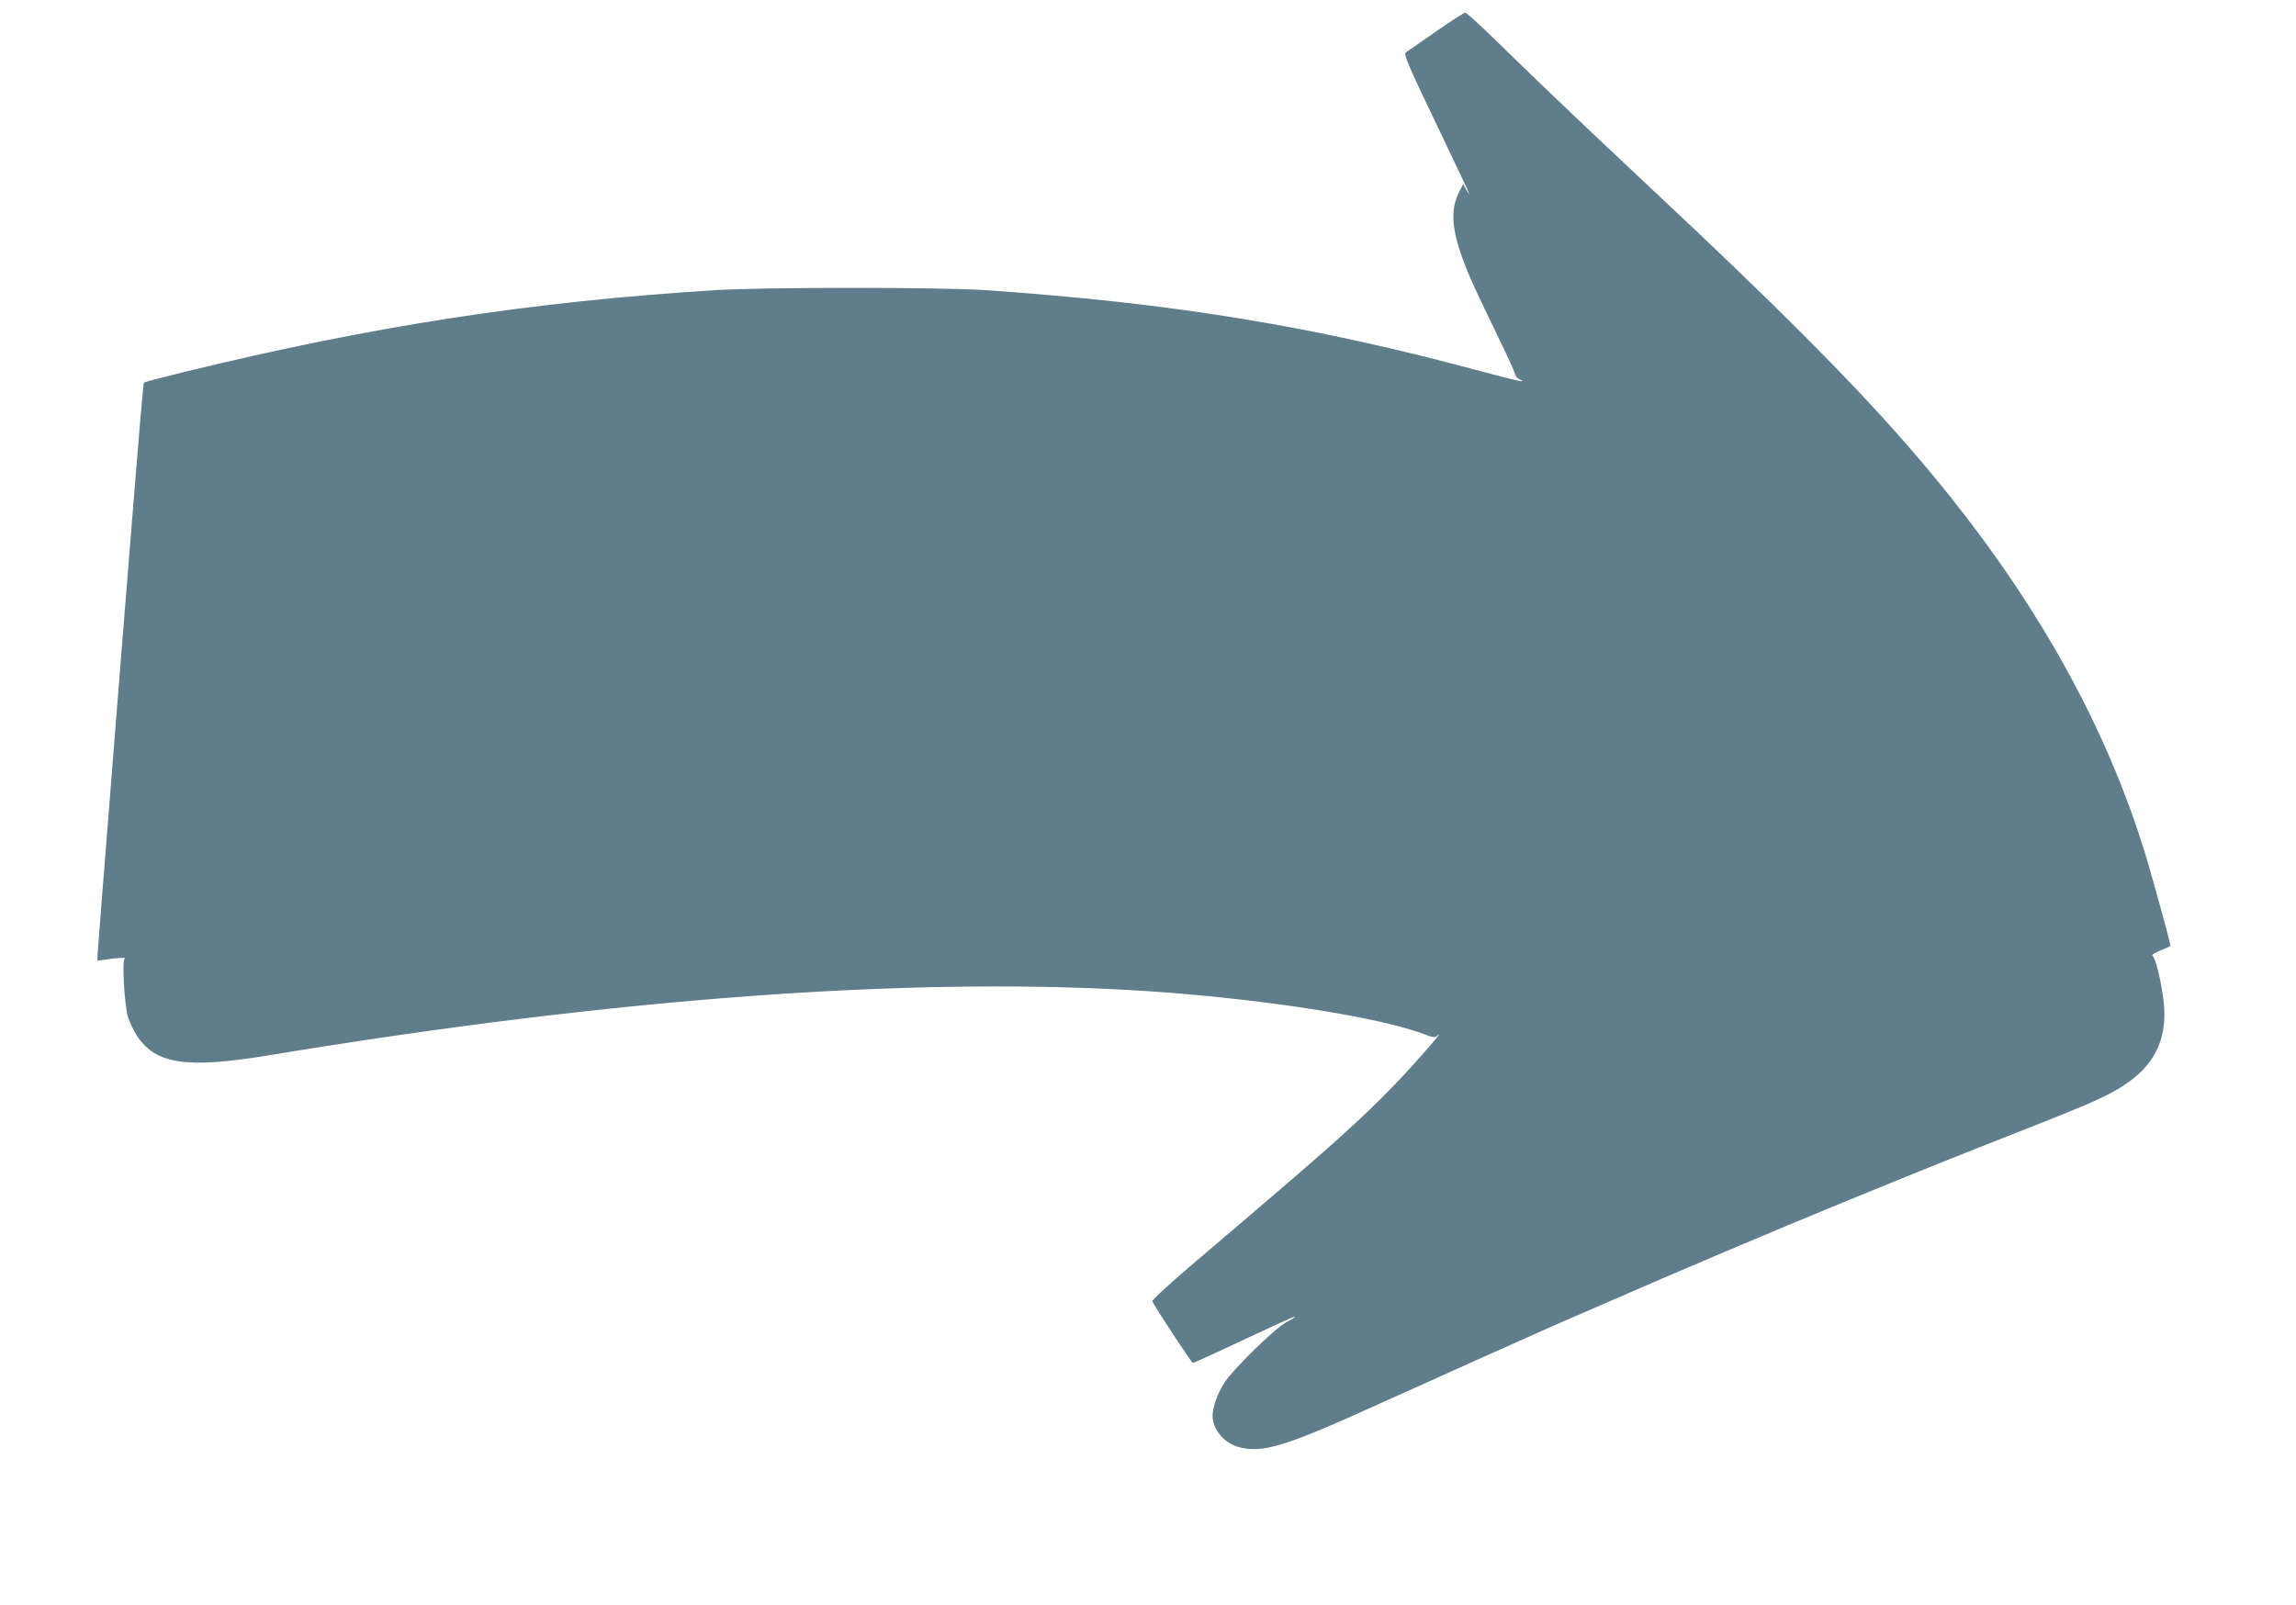 <?xml version="1.0" standalone="no"?>
<!DOCTYPE svg PUBLIC "-//W3C//DTD SVG 20010904//EN"
 "http://www.w3.org/TR/2001/REC-SVG-20010904/DTD/svg10.dtd">
<svg version="1.0" xmlns="http://www.w3.org/2000/svg"
 width="1280pt" height="895pt" viewBox="0 0 1280 895"
 preserveAspectRatio="xMidYMid meet">
<g transform="translate(0,895) scale(0.1,-0.1)"
fill="#607d8b" stroke="none">
<path d="M8005 8774 c-82 -58 -157 -109 -165 -114 -18 -10 0 -53 202 -474 81
-169 148 -311 148 -315 -1 -3 -8 7 -17 23 l-16 30 -24 -48 c-62 -122 -33 -276
113 -584 20 -42 72 -150 115 -240 44 -90 82 -174 85 -187 3 -13 15 -27 26 -31
11 -3 17 -8 15 -10 -3 -3 -97 20 -209 50 -944 256 -1728 385 -2783 458 -241
17 -1244 17 -1510 0 -1034 -65 -1907 -200 -2953 -455 -123 -30 -226 -57 -229
-60 -5 -6 -16 -134 -123 -1467 -123 -1547 -140 -1754 -137 -1756 1 -1 25 2 52
6 52 9 118 12 100 4 -16 -6 -1 -259 18 -324 10 -30 32 -78 50 -105 104 -159
276 -185 727 -111 1965 326 3660 447 4955 356 628 -45 1254 -144 1501 -239 40
-16 54 -17 64 -8 56 50 -113 -144 -227 -263 -213 -220 -346 -339 -1111 -989
-139 -118 -251 -220 -248 -227 10 -26 219 -344 226 -344 4 0 124 54 266 121
143 67 269 125 282 130 38 15 24 2 -29 -25 -61 -33 -292 -258 -343 -336 -38
-59 -66 -137 -66 -185 1 -76 64 -152 145 -174 133 -36 258 2 775 237 91 41
209 94 263 118 53 24 143 65 200 90 56 26 140 63 187 84 47 21 132 59 190 85
58 26 139 62 180 80 41 18 149 65 240 104 392 172 956 411 1330 564 464 190
545 223 1096 440 319 126 409 168 499 232 160 113 223 265 195 467 -15 113
-44 228 -60 238 -7 4 12 17 44 30 31 12 56 24 56 27 0 16 -110 415 -147 533
-213 682 -573 1336 -1088 1980 -375 468 -811 915 -1730 1775 -264 247 -586
554 -716 682 -130 128 -242 233 -250 232 -8 0 -81 -47 -164 -105z"/>
</g>
</svg>
